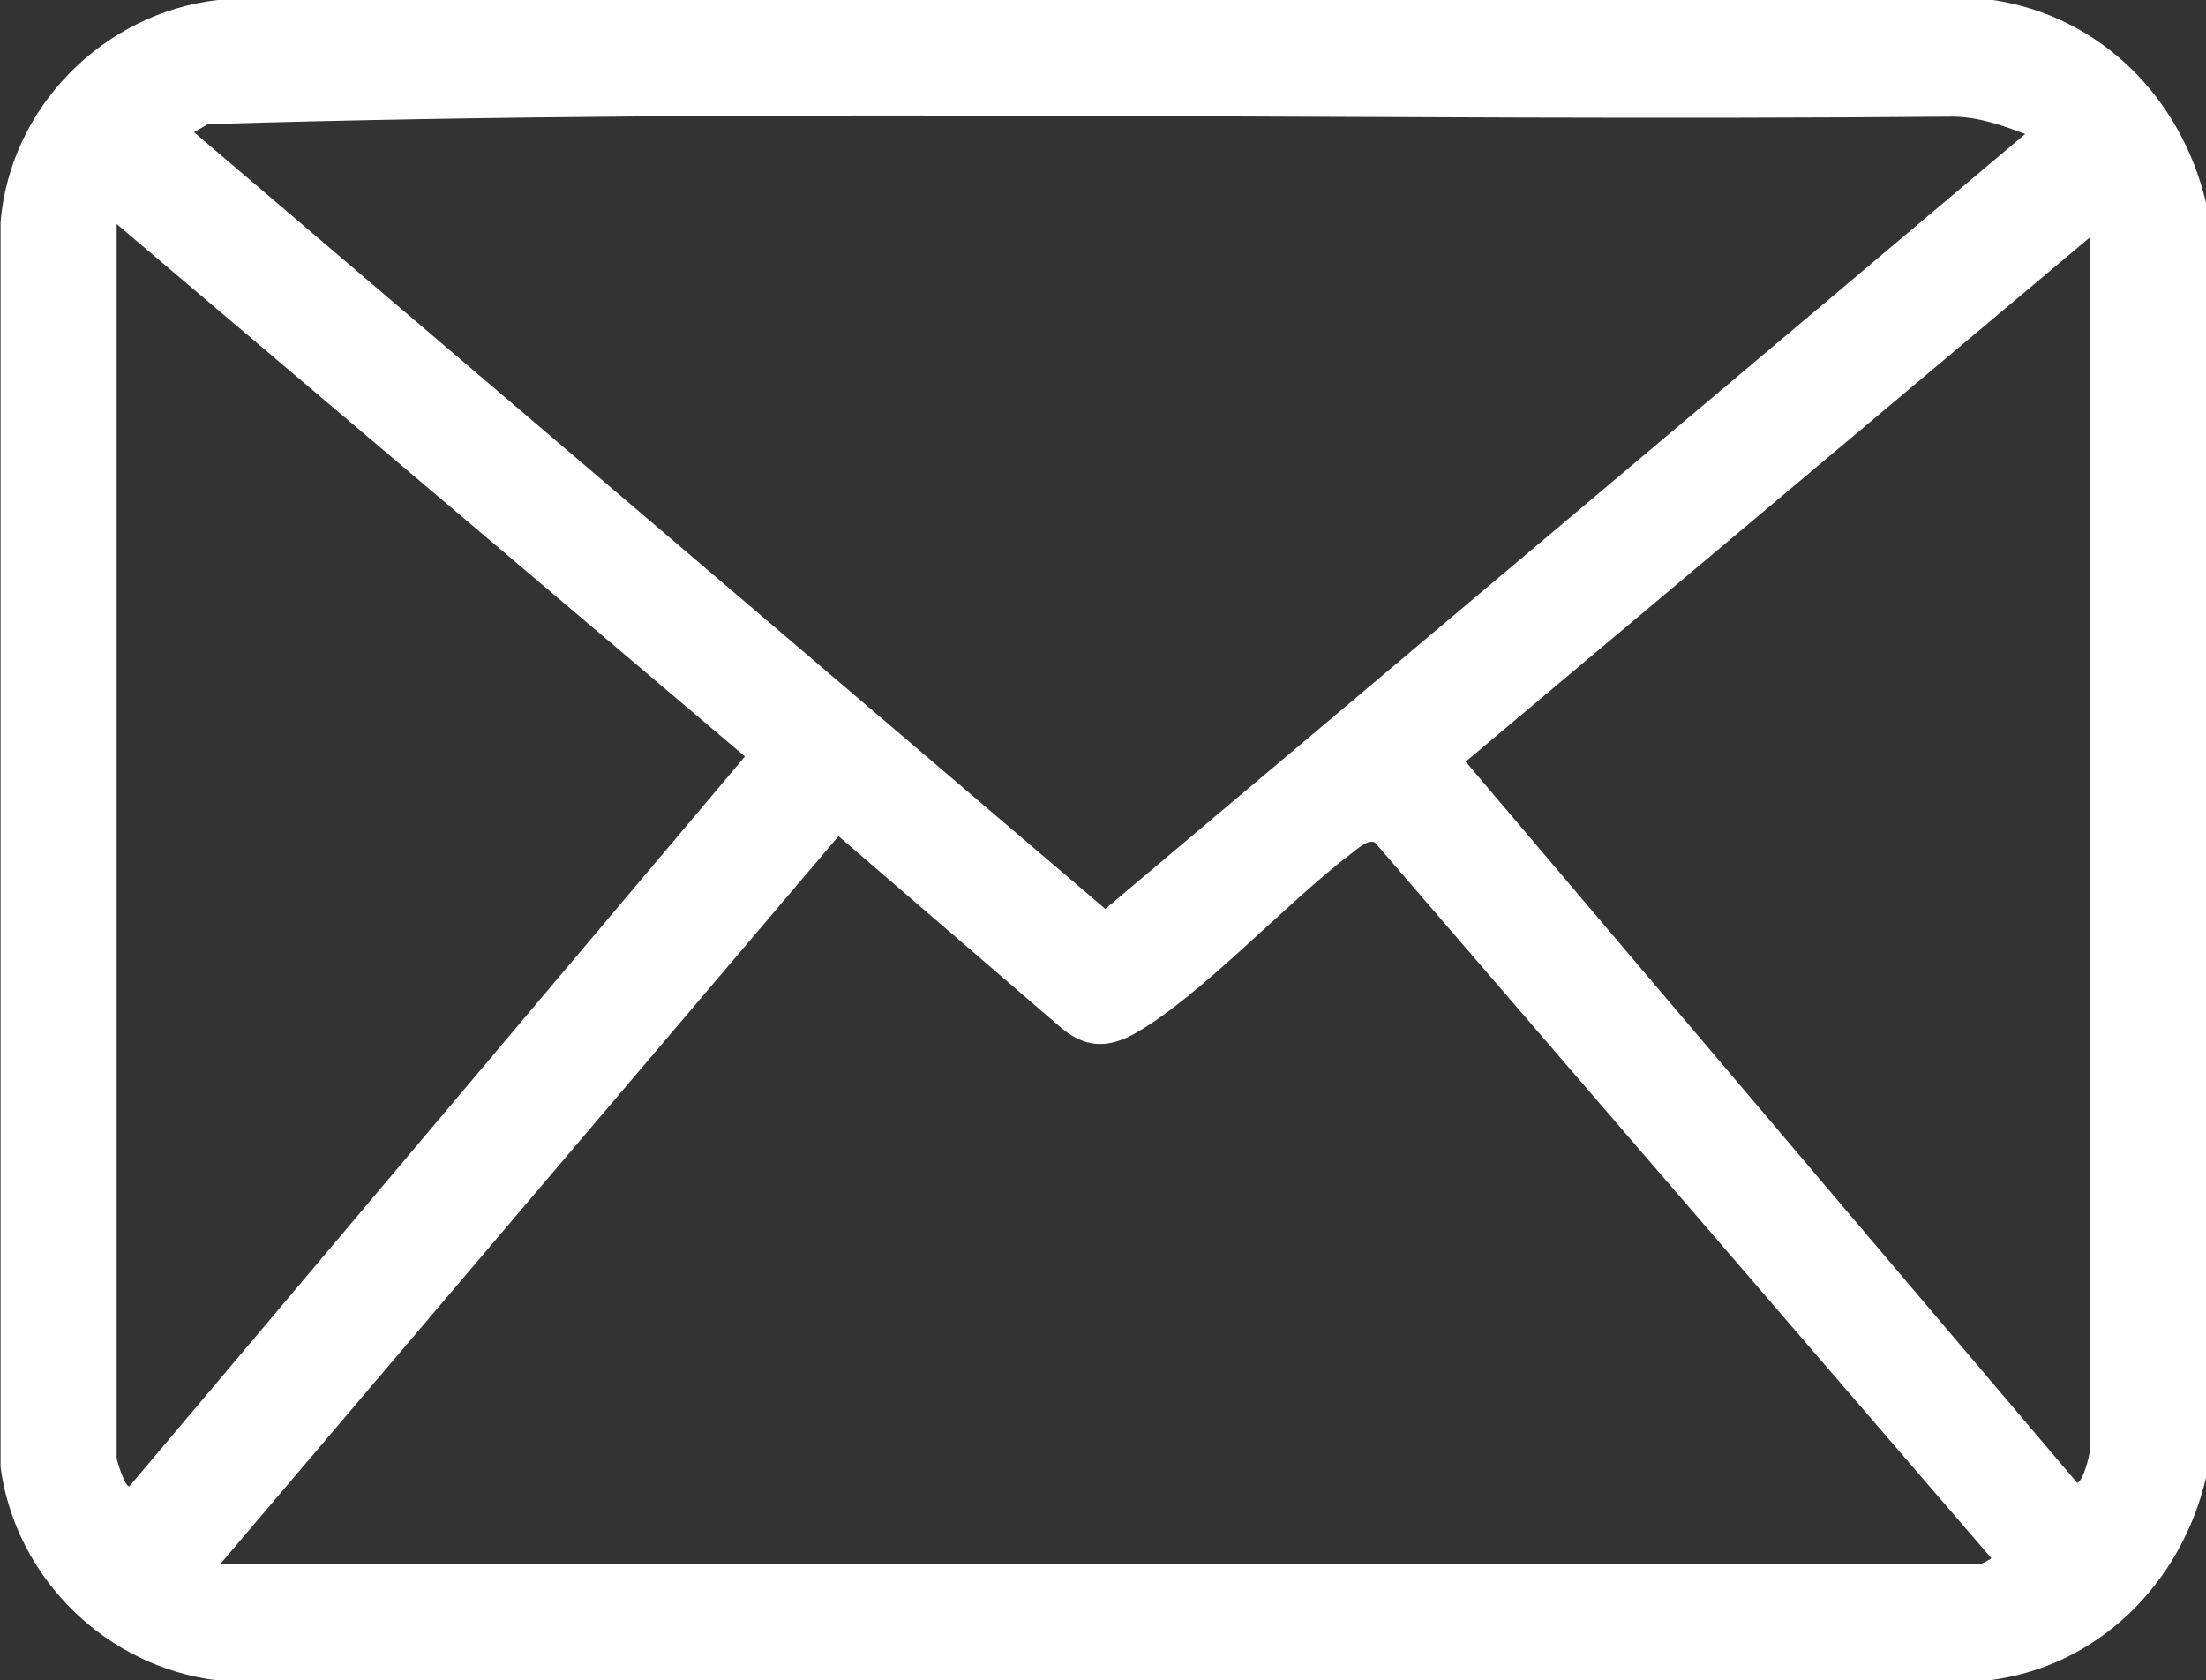 <?xml version="1.0" encoding="UTF-8"?><svg id="Capa_2" xmlns="http://www.w3.org/2000/svg" viewBox="0 0 38.2 29.1"><rect x="0" y="0" width="38.2" height="29.1" fill="#333333" stroke="none"/><defs><style>.cls-1{fill:#fff;}</style></defs><g id="Capa_1-2"><path class="cls-1" d="M38.2,3.51v22.08c-.43,1.83-1.87,3.28-3.77,3.51H3.77c-1.93-.23-3.5-1.77-3.76-3.69V3.84C.18,1.85,1.79.23,3.77,0h30.74c1.87.28,3.26,1.7,3.69,3.51ZM35.07,2.32c-.4-.15-.8-.29-1.23-.3-10.08.09-20.19-.17-30.24.13l-.24.14,15.78,13.45,15.93-13.42ZM2.02,3.88v21.38s.13.48.22.48l10.66-12.64L2.02,3.88ZM36.19,25.11V4.11l-10.81,9.08,10.59,12.49c.11-.04.21-.47.22-.56ZM3.81,27.09h30.48s.2-.09.19-.11l-10.67-12.39c-.13-.06-.3.11-.41.19-1.12.85-2.57,2.43-3.7,3.09-.51.3-.92.29-1.37-.11l-3.81-3.28L3.81,27.09Z"/></g></svg>